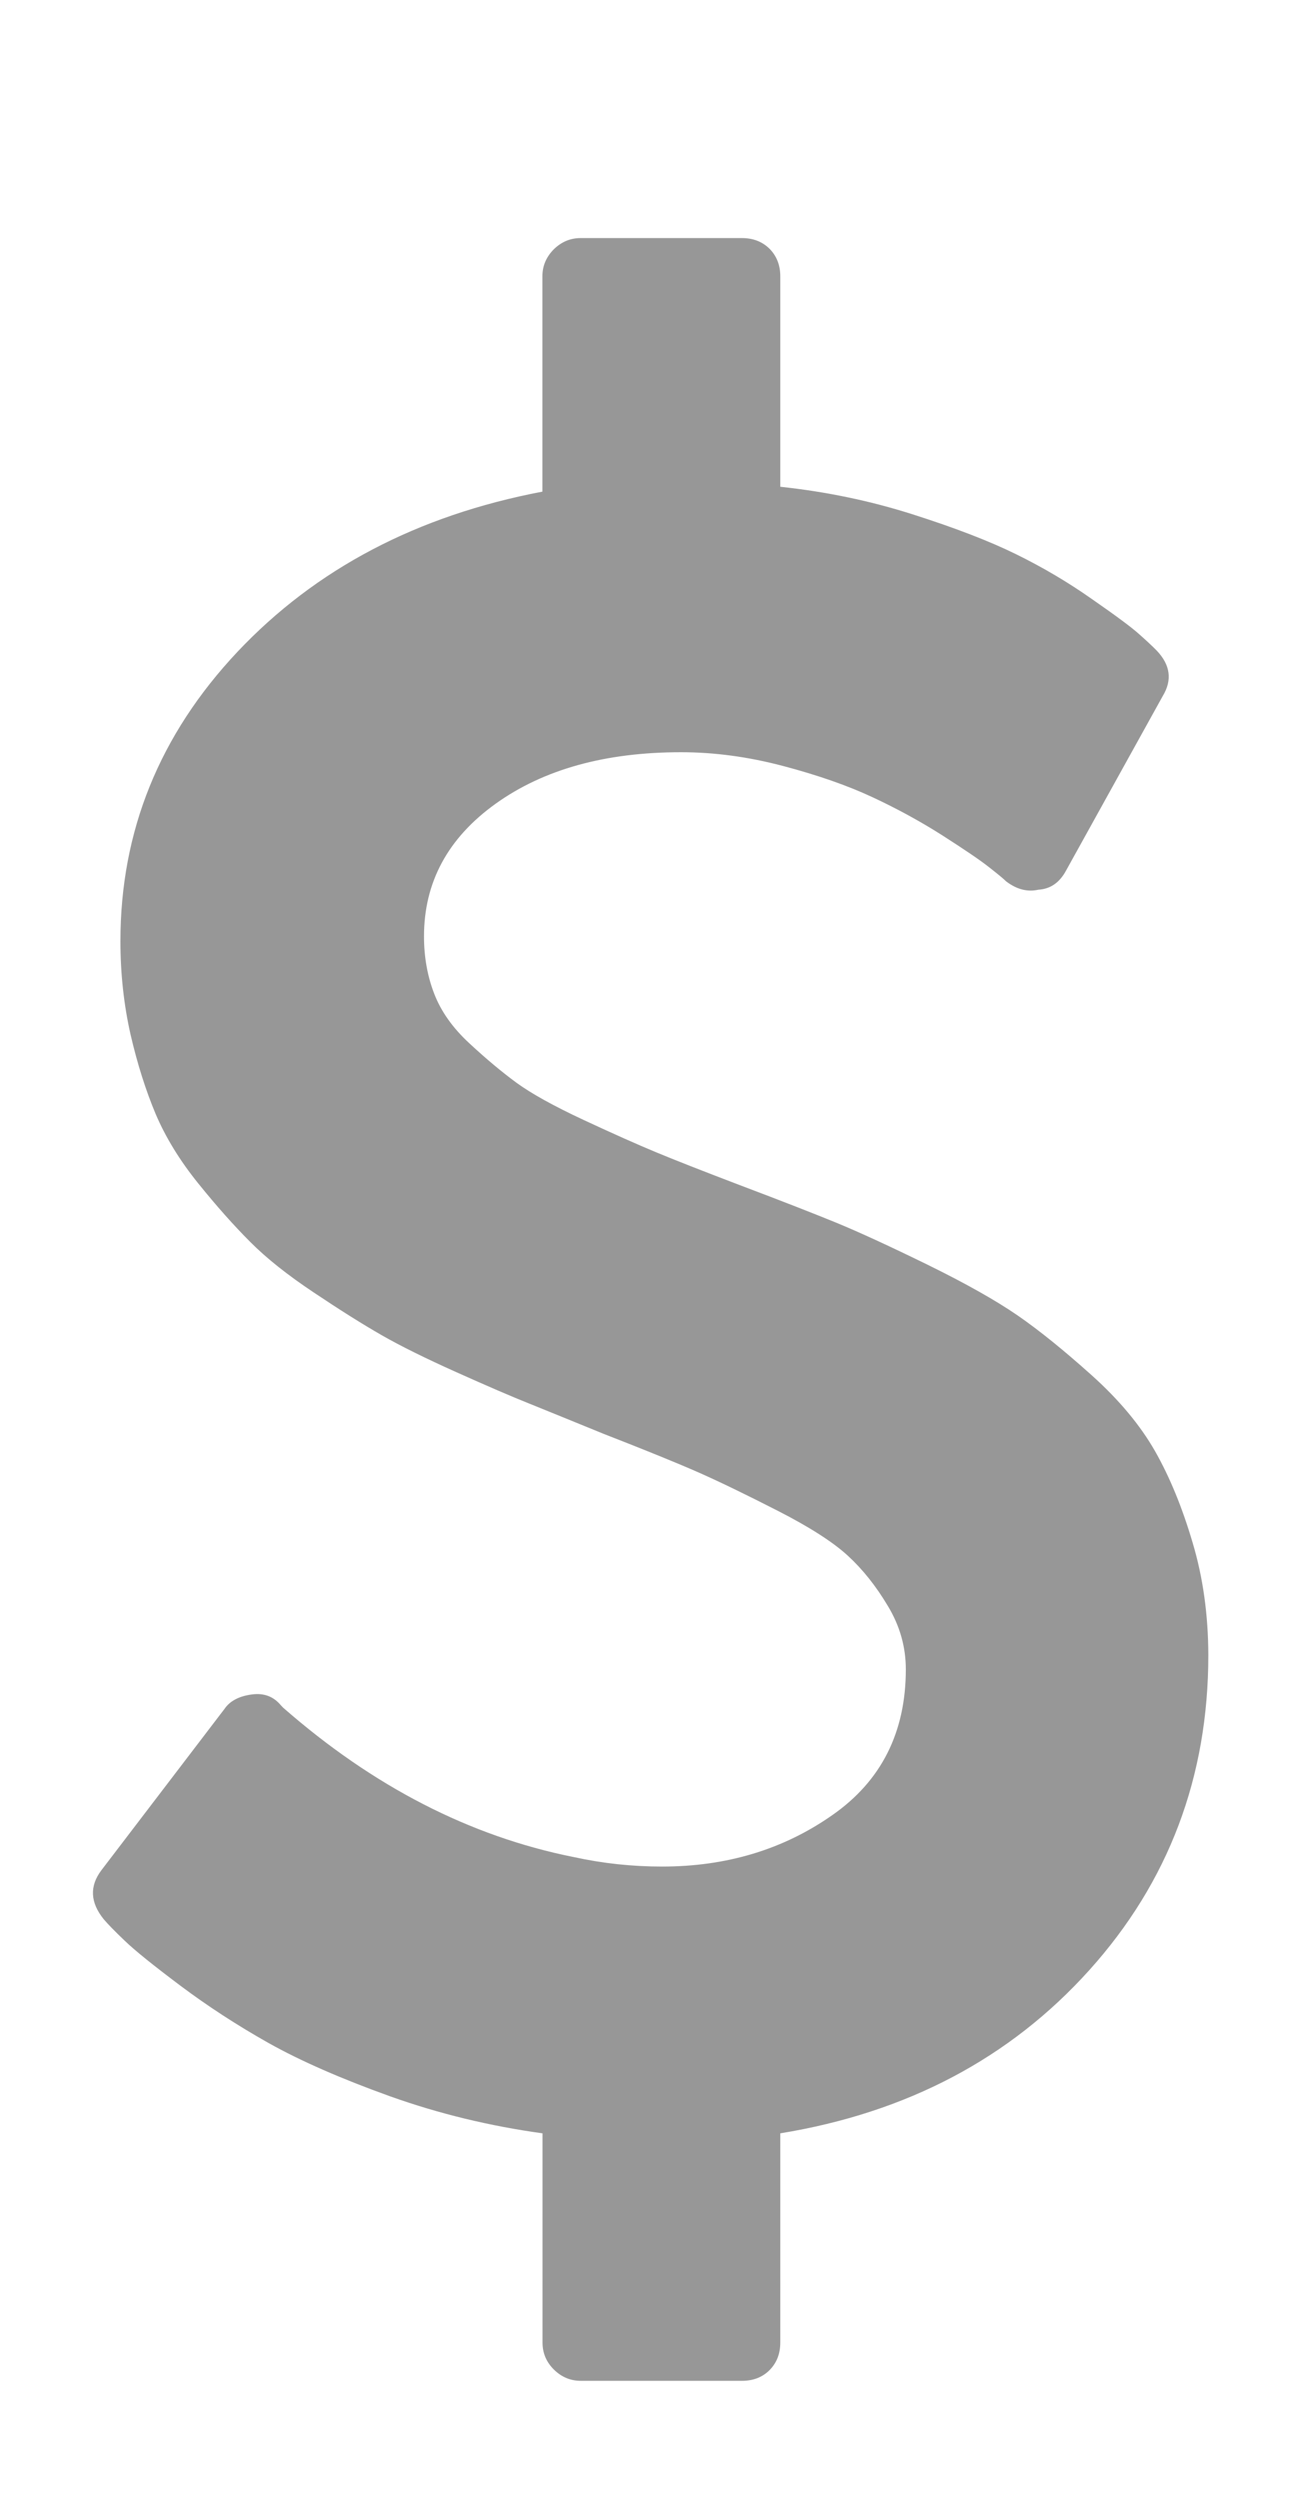 <svg width="11" height="21" viewBox="0 0 11 21" fill="none" xmlns="http://www.w3.org/2000/svg">
<g clip-path="url(#clip0_4717_8986)">
<path d="M10.022 12.959C9.935 12.664 9.83 12.408 9.706 12.19C9.582 11.973 9.405 11.76 9.173 11.552C8.942 11.345 8.735 11.177 8.551 11.05C8.366 10.923 8.114 10.781 7.792 10.623C7.471 10.466 7.216 10.349 7.029 10.272C6.841 10.195 6.57 10.089 6.215 9.955C5.9 9.835 5.666 9.743 5.512 9.679C5.358 9.615 5.155 9.525 4.904 9.408C4.653 9.291 4.466 9.187 4.342 9.097C4.218 9.006 4.086 8.896 3.945 8.765C3.804 8.635 3.706 8.496 3.649 8.348C3.592 8.201 3.563 8.04 3.563 7.866C3.563 7.411 3.764 7.039 4.166 6.751C4.568 6.463 5.087 6.319 5.723 6.319C6.004 6.319 6.291 6.358 6.582 6.435C6.873 6.512 7.122 6.599 7.33 6.696C7.538 6.793 7.734 6.9 7.918 7.017C8.102 7.135 8.233 7.223 8.31 7.284C8.387 7.344 8.435 7.384 8.455 7.404C8.543 7.471 8.633 7.495 8.726 7.474C8.827 7.468 8.904 7.414 8.958 7.314L9.771 5.847C9.852 5.713 9.835 5.586 9.721 5.466C9.681 5.425 9.631 5.379 9.57 5.325C9.51 5.271 9.38 5.174 9.178 5.034C8.978 4.893 8.765 4.767 8.541 4.657C8.316 4.546 8.025 4.434 7.667 4.32C7.309 4.206 6.939 4.13 6.557 4.089V2.321C6.557 2.228 6.527 2.151 6.467 2.09C6.406 2.03 6.329 2 6.235 2H4.879C4.792 2 4.717 2.032 4.653 2.095C4.59 2.159 4.558 2.234 4.558 2.321V4.13C3.506 4.33 2.653 4.779 1.996 5.475C1.34 6.172 1.012 6.982 1.012 7.906C1.012 8.181 1.041 8.442 1.097 8.69C1.154 8.937 1.225 9.16 1.308 9.358C1.392 9.555 1.511 9.749 1.665 9.94C1.819 10.131 1.965 10.295 2.102 10.432C2.239 10.57 2.418 10.712 2.639 10.859C2.86 11.007 3.05 11.126 3.207 11.216C3.364 11.306 3.574 11.41 3.835 11.527C4.096 11.644 4.302 11.733 4.453 11.793C4.603 11.854 4.809 11.937 5.07 12.044C5.432 12.185 5.7 12.294 5.874 12.371C6.048 12.448 6.269 12.555 6.537 12.692C6.805 12.829 7.001 12.955 7.125 13.069C7.249 13.183 7.361 13.323 7.461 13.491C7.562 13.658 7.612 13.836 7.612 14.023C7.612 14.552 7.406 14.961 6.994 15.248C6.582 15.537 6.105 15.68 5.563 15.68C5.315 15.68 5.067 15.654 4.82 15.6C3.949 15.426 3.135 15.007 2.379 14.345L2.359 14.324C2.298 14.251 2.218 14.221 2.118 14.234C2.01 14.248 1.933 14.288 1.887 14.355L0.852 15.711C0.751 15.845 0.758 15.982 0.872 16.123C0.906 16.163 0.964 16.223 1.048 16.303C1.132 16.384 1.287 16.509 1.515 16.68C1.743 16.851 1.99 17.012 2.258 17.163C2.526 17.313 2.866 17.462 3.278 17.61C3.69 17.757 4.117 17.86 4.559 17.921V19.678C4.559 19.766 4.59 19.841 4.654 19.905C4.718 19.968 4.793 20 4.88 20H6.236C6.33 20 6.407 19.97 6.467 19.91C6.527 19.849 6.557 19.773 6.557 19.678V17.921C7.622 17.747 8.488 17.29 9.154 16.55C9.82 15.81 10.154 14.927 10.154 13.903C10.153 13.568 10.11 13.253 10.022 12.959Z" fill="#979797"/>
</g>
<defs>
<clipPath id="clip0_4717_8986">
<rect width="10.93" height="21" fill="white"/>
</clipPath>
</defs>
</svg>

